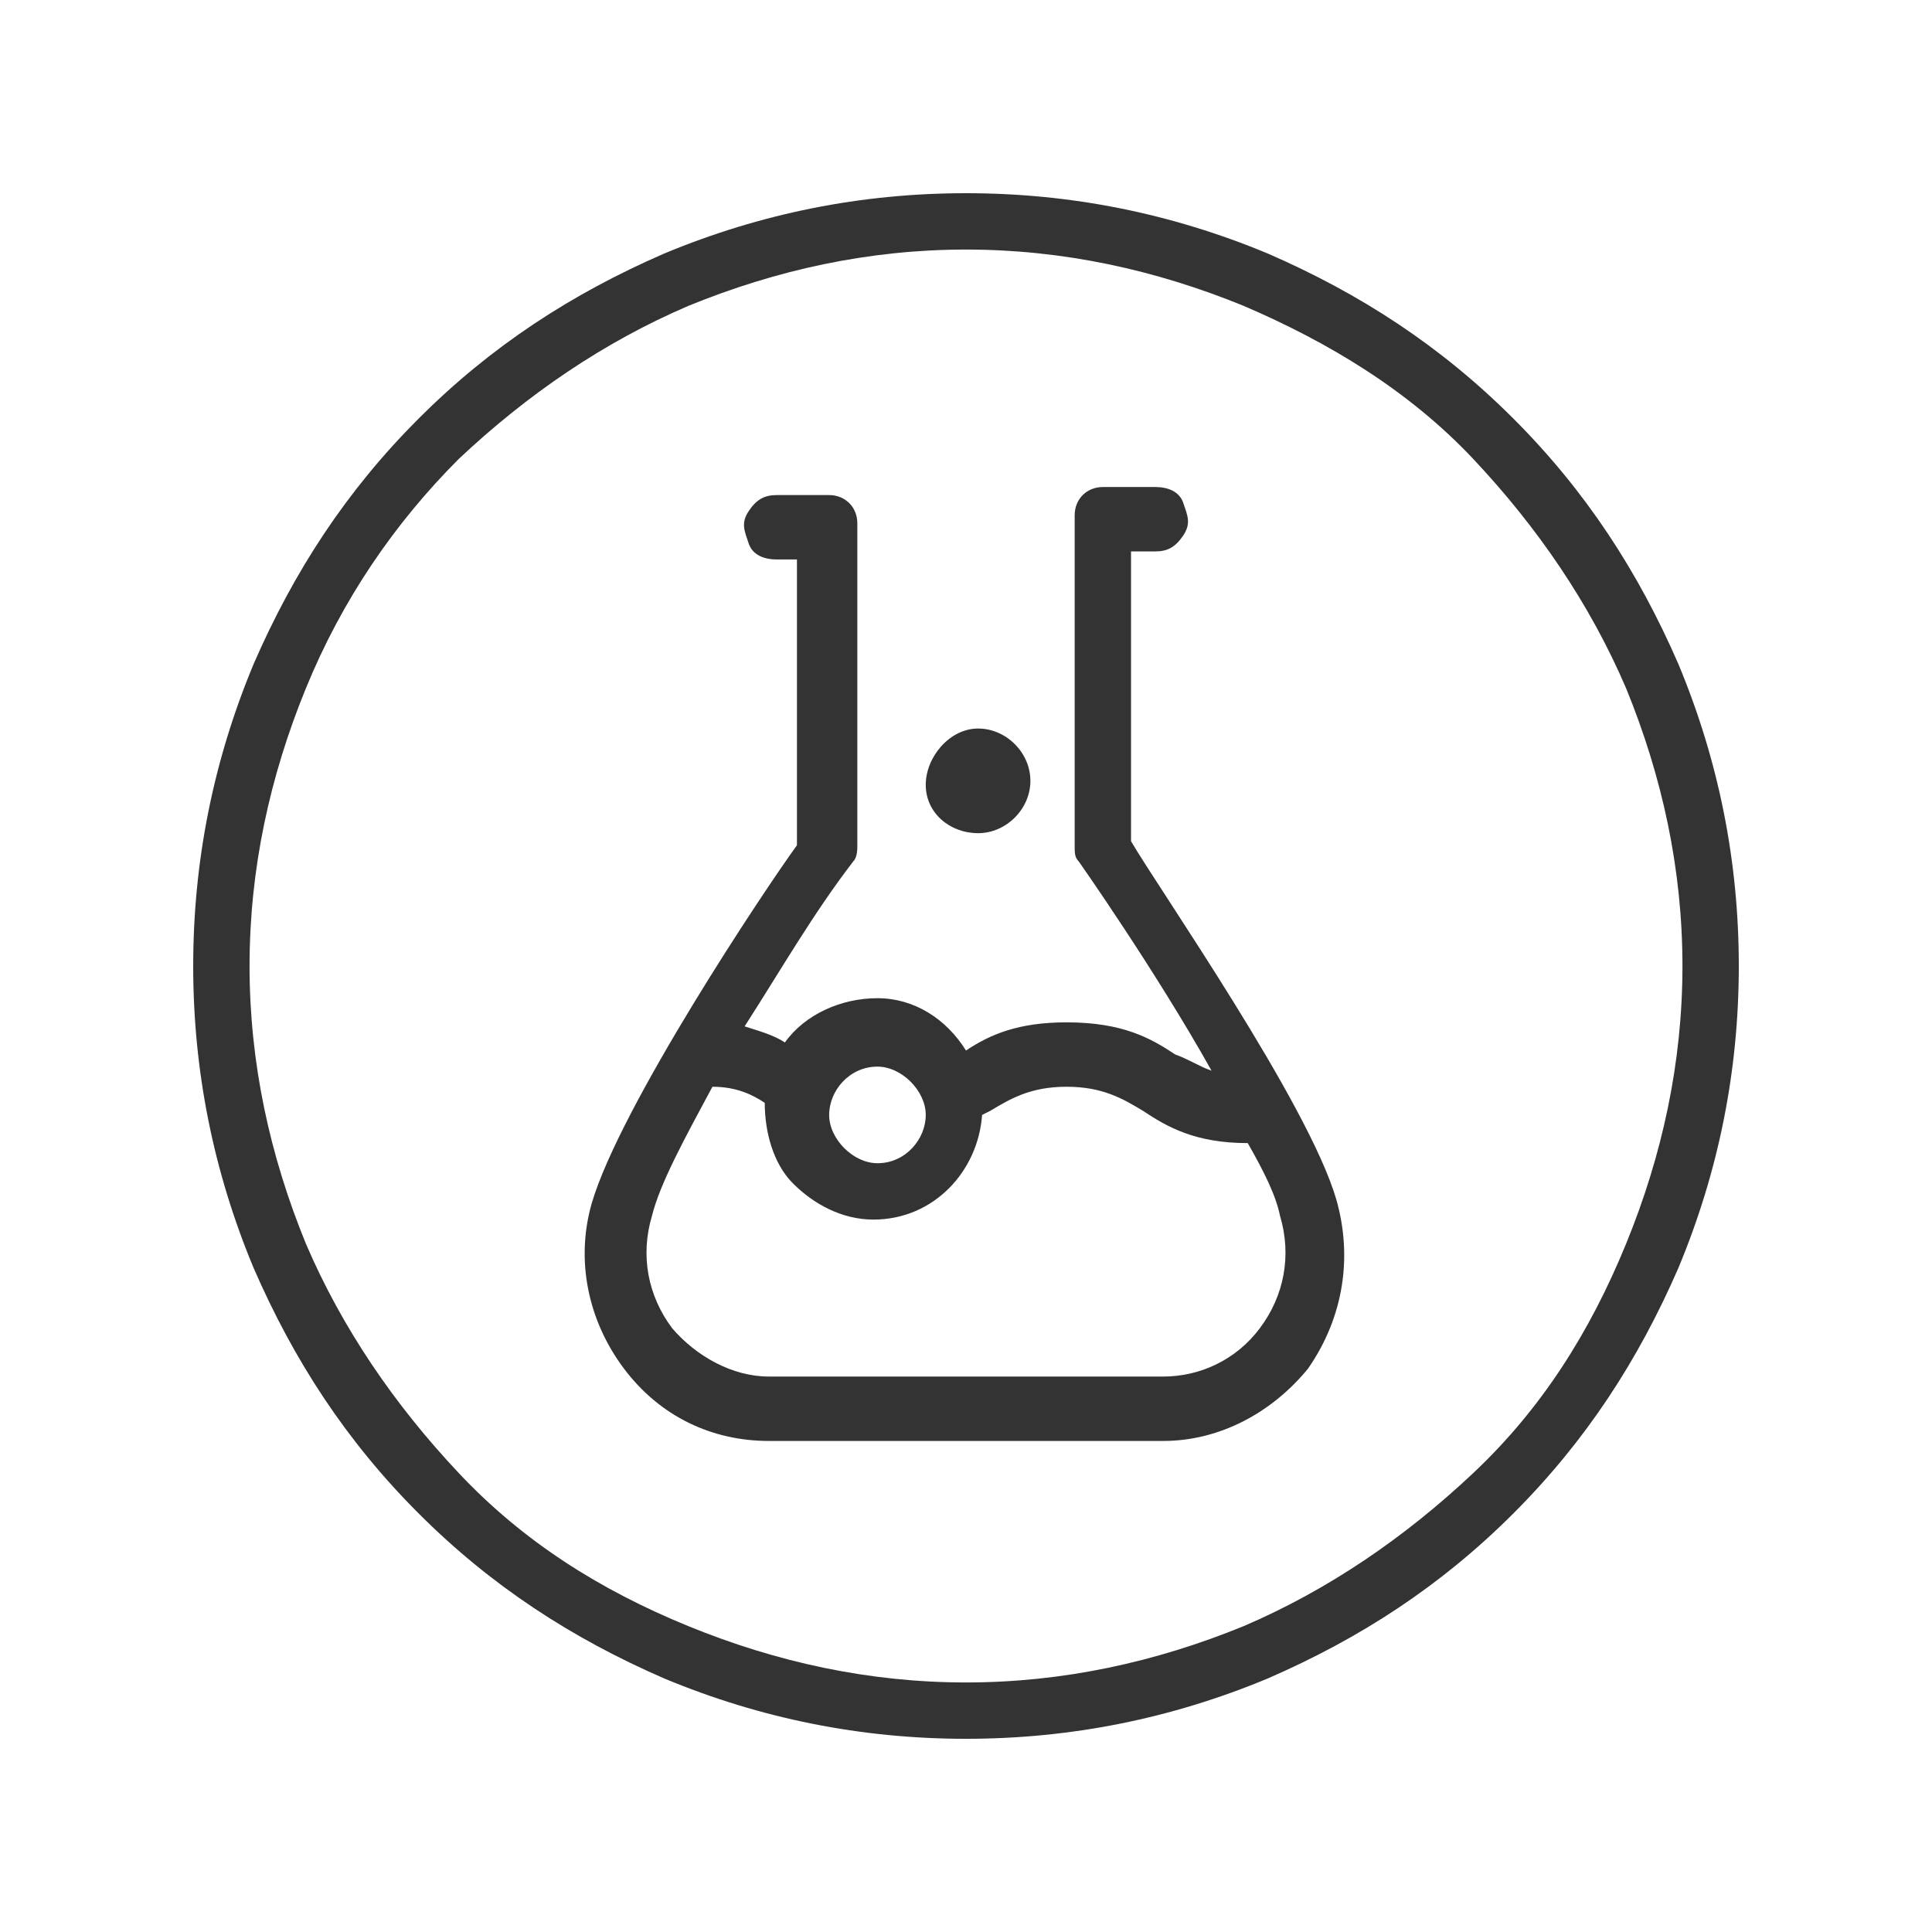 <?xml version="1.0" encoding="utf-8"?>
<!-- Generator: Adobe Illustrator 22.0.1, SVG Export Plug-In . SVG Version: 6.00 Build 0)  -->
<svg version="1.1" id="图层_1" xmlns="http://www.w3.org/2000/svg" xmlns:xlink="http://www.w3.org/1999/xlink" x="0px" y="0px"
	 viewBox="0 0 48 48" style="enable-background:new 0 0 48 48;" xml:space="preserve">
<style type="text/css">
	.st0{fill:#333333;}
</style>
<path class="st0" d="M33.2,29.8c-0.7-2.4-4.4-7.7-5.1-8.9v-7.2h0.6c0.3,0,0.5-0.1,0.7-0.4s0.1-0.5,0-0.8s-0.4-0.4-0.7-0.4h-1.3
	c-0.4,0-0.7,0.3-0.7,0.7v8.2c0,0.2,0,0.3,0.1,0.4c0,0,1.9,2.7,3.3,5.2c-0.3-0.1-0.6-0.3-0.9-0.4c-0.6-0.4-1.3-0.8-2.7-0.8
	c-1.2,0-1.9,0.3-2.5,0.7c-0.5-0.8-1.3-1.3-2.2-1.3c-0.9,0-1.8,0.4-2.3,1.1c-0.3-0.2-0.7-0.3-1-0.4c0.9-1.4,1.7-2.8,2.7-4.1
	c0.1-0.1,0.1-0.3,0.1-0.4V13c0-0.4-0.3-0.7-0.7-0.7h-1.3c-0.3,0-0.5,0.1-0.7,0.4s-0.1,0.5,0,0.8s0.4,0.4,0.7,0.4h0.5V21
	c-0.8,1.1-4.4,6.5-5.1,8.9c-0.4,1.4-0.1,2.9,0.8,4.1c0.9,1.2,2.2,1.8,3.6,1.8h9.8c1.4,0,2.7-0.7,3.6-1.8
	C33.4,32.7,33.6,31.2,33.2,29.8z M21.8,26.5c0.6,0,1.2,0.6,1.2,1.2s-0.5,1.2-1.2,1.2c-0.6,0-1.2-0.6-1.2-1.2S21.1,26.5,21.8,26.5z
	 M31.3,33c-0.6,0.8-1.5,1.2-2.4,1.2h-9.8c-0.9,0-1.8-0.5-2.4-1.2c-0.6-0.8-0.8-1.8-0.5-2.8c0.2-0.8,0.8-1.9,1.5-3.2
	c0.6,0,1,0.2,1.3,0.4c0,0.7,0.2,1.5,0.7,2c0.5,0.5,1.2,0.9,2,0.9c1.5,0,2.6-1.2,2.7-2.6l0.2-0.1c0.5-0.3,1-0.6,1.9-0.6
	s1.4,0.3,1.9,0.6c0.6,0.4,1.3,0.8,2.6,0.8c0.4,0.7,0.7,1.3,0.8,1.8C32.1,31.2,31.9,32.2,31.3,33z M24.3,20.7c0.7,0,1.3-0.6,1.3-1.3
	s-0.6-1.3-1.3-1.3S23,18.8,23,19.5S23.6,20.7,24.3,20.7z"/>
<path class="st0" d="M24,43.2c-2.6,0-5.1-0.5-7.5-1.5c-2.3-1-4.3-2.3-6.1-4.1c-1.8-1.8-3.1-3.8-4.1-6.1c-1-2.4-1.5-4.9-1.5-7.5
	c0-2.6,0.5-5.1,1.5-7.5c1-2.3,2.3-4.3,4.1-6.1s3.8-3.1,6.1-4.1c2.4-1,4.9-1.5,7.5-1.5s5.1,0.5,7.5,1.5c2.3,1,4.3,2.3,6.1,4.1
	s3.1,3.8,4.1,6.1c1,2.4,1.5,4.9,1.5,7.5s-0.5,5.1-1.5,7.5c-1,2.3-2.3,4.3-4.1,6.1c-1.8,1.8-3.8,3.1-6.1,4.1
	C29.1,42.7,26.6,43.2,24,43.2z M24,6.2c-2.4,0-4.7,0.5-6.9,1.4c-2.1,0.9-4,2.2-5.7,3.8c-1.6,1.6-2.9,3.5-3.8,5.7
	c-0.9,2.2-1.4,4.5-1.4,6.9c0,2.4,0.5,4.7,1.4,6.9c0.9,2.1,2.2,4,3.8,5.7s3.5,2.9,5.7,3.8c2.2,0.9,4.5,1.4,6.9,1.4s4.7-0.5,6.9-1.4
	c2.1-0.9,4-2.2,5.7-3.8s2.9-3.5,3.8-5.7c0.9-2.2,1.4-4.5,1.4-6.9s-0.5-4.7-1.4-6.9c-0.9-2.1-2.2-4-3.8-5.7S33,8.5,30.9,7.6
	C28.7,6.7,26.4,6.2,24,6.2z"/>
</svg>
